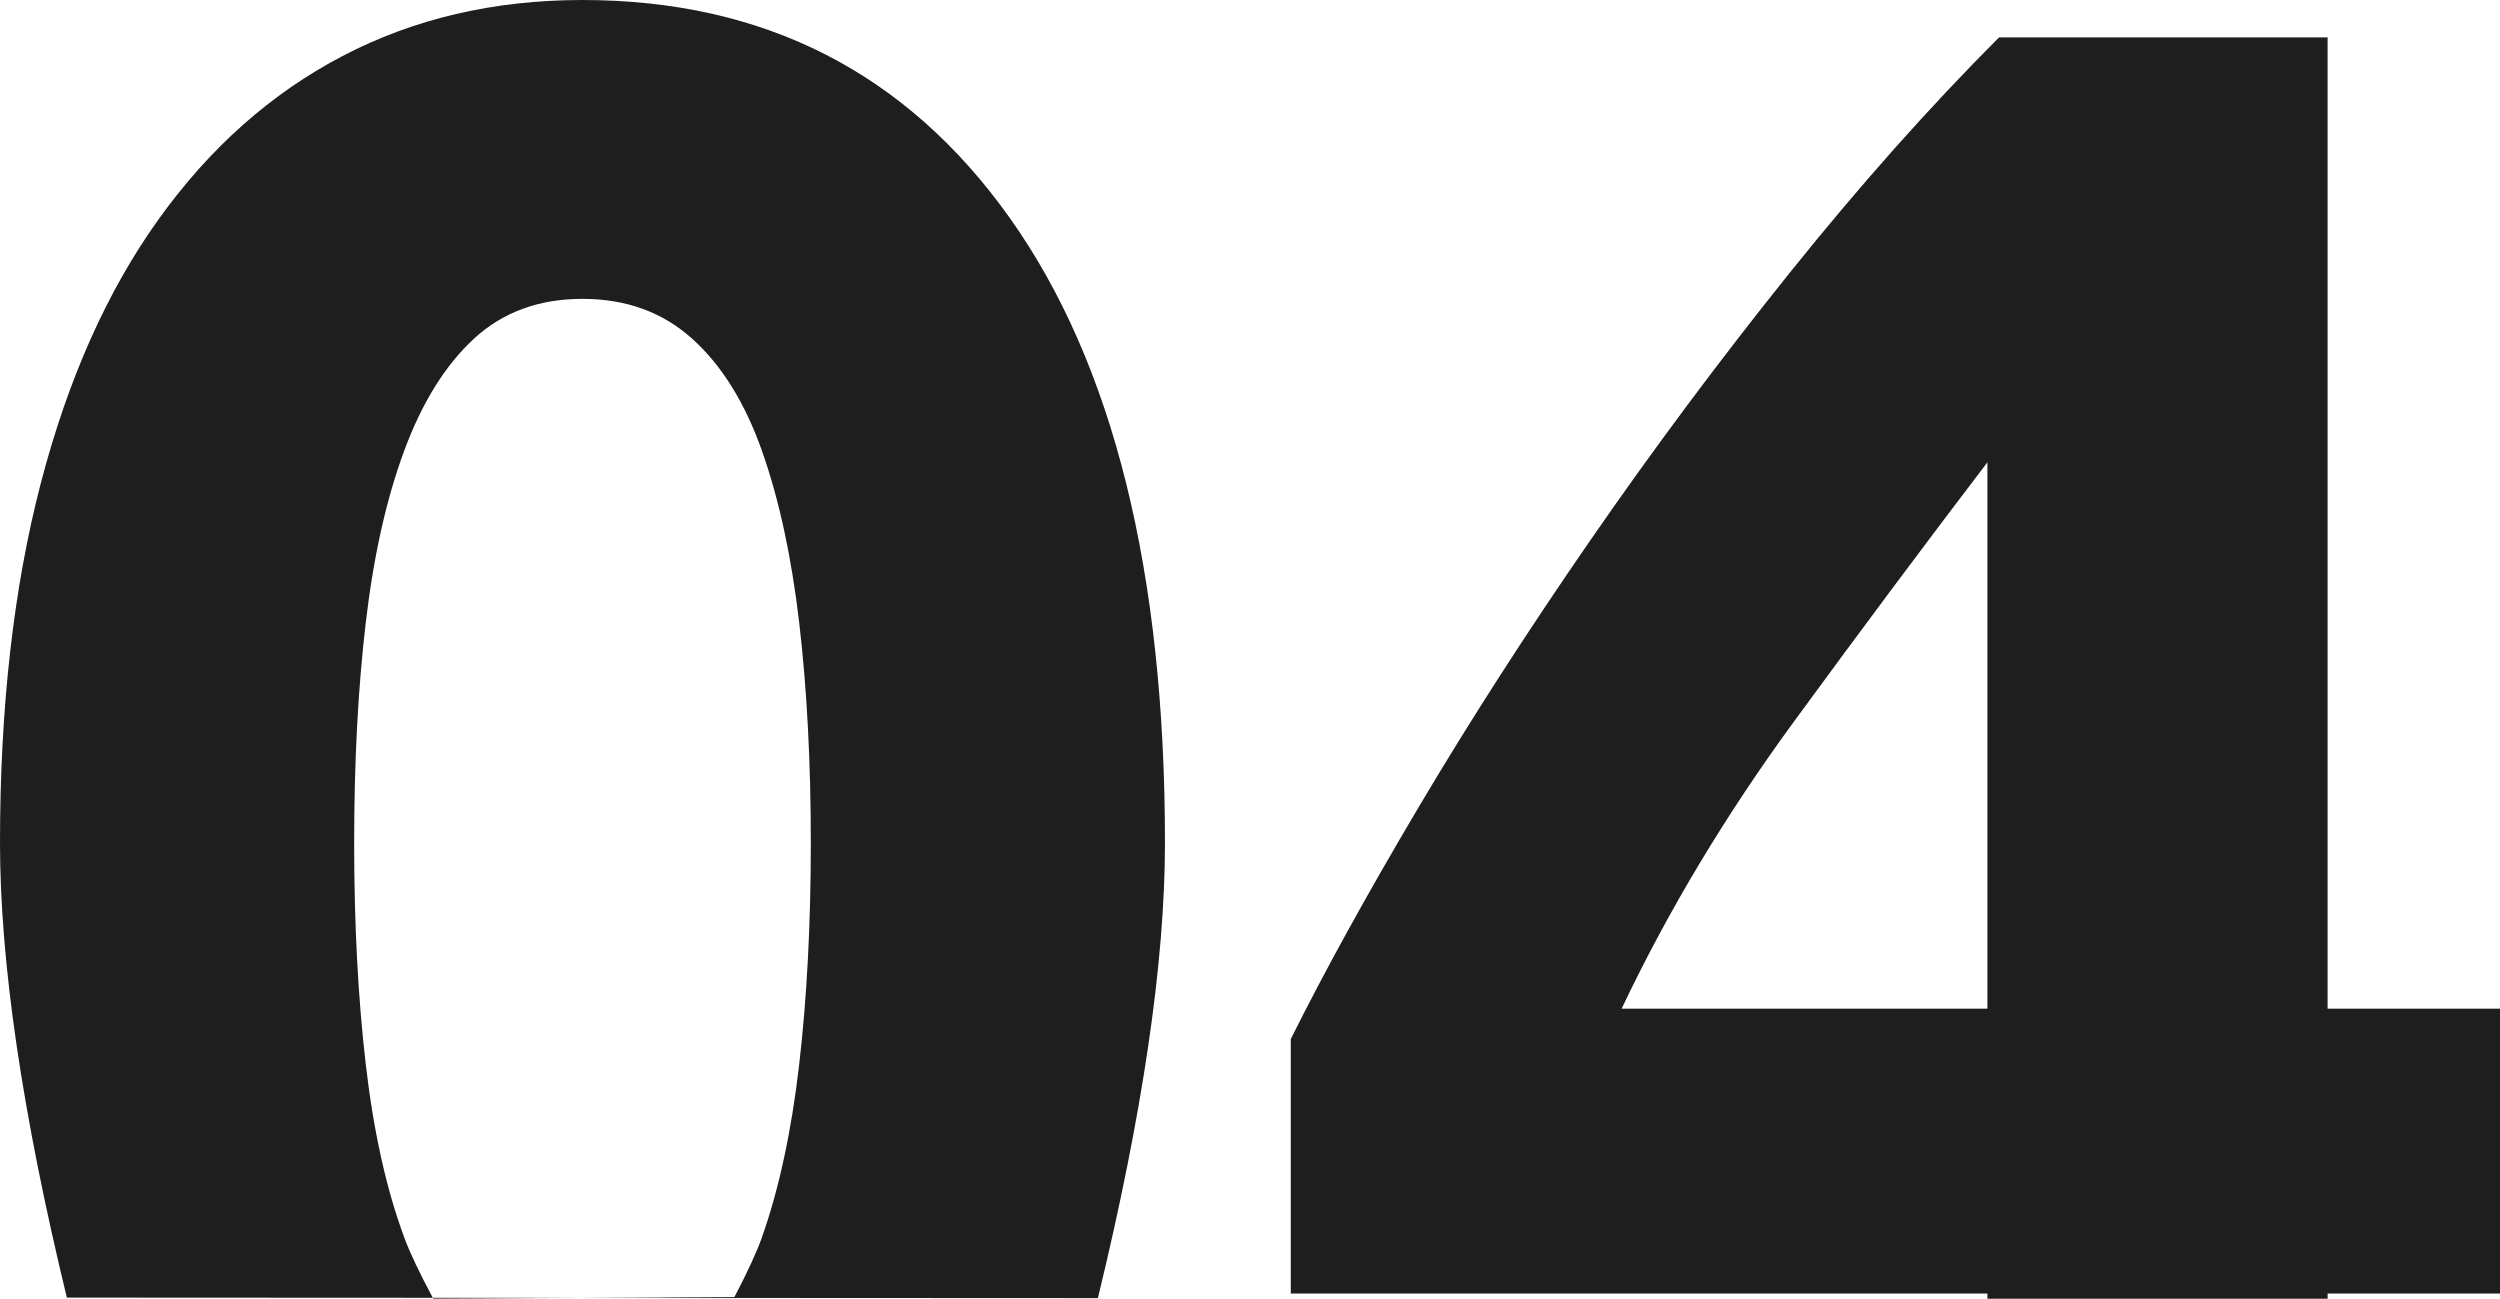 <?xml version="1.0" encoding="UTF-8"?> <svg xmlns="http://www.w3.org/2000/svg" xmlns:xlink="http://www.w3.org/1999/xlink" width="77px" height="40px" viewBox="0 0 77 40"> <!-- Generator: sketchtool 49.1 (51147) - http://www.bohemiancoding.com/sketch --> <title>E1A0920C-AA80-4414-BEC0-637538AB953A</title> <desc>Created with sketchtool.</desc> <defs></defs> <g id="Page-1" stroke="none" stroke-width="1" fill="none" fill-rule="evenodd"> <g id="MAIN" transform="translate(-140, -2909)" fill="#1D1E1D"> <path d="M175.881,2934.961 C175.881,2938.64 175.192,2943.314 173.815,2948.982 L142.059,2948.966 C140.686,2943.304 140,2938.635 140,2934.961 C140,2930.79 140.419,2927.098 141.256,2923.886 C142.093,2920.674 143.301,2917.965 144.88,2915.76 C146.459,2913.555 148.348,2911.877 150.549,2910.726 C152.75,2909.575 155.213,2909 157.94,2909 C163.538,2909 167.927,2911.241 171.109,2915.724 C174.29,2920.207 175.881,2926.619 175.881,2934.961 Z M164.973,2934.961 C164.973,2932.468 164.853,2930.203 164.614,2928.165 C164.375,2926.127 163.992,2924.366 163.466,2922.879 C162.94,2921.393 162.222,2920.243 161.313,2919.427 C160.404,2918.612 159.28,2918.205 157.94,2918.205 C156.601,2918.205 155.489,2918.612 154.603,2919.427 C153.718,2920.243 153.001,2921.393 152.451,2922.879 C151.9,2924.366 151.506,2926.127 151.267,2928.165 C151.027,2930.203 150.908,2932.468 150.908,2934.961 C150.908,2937.454 151.027,2939.731 151.267,2941.793 C151.506,2943.854 151.9,2945.628 152.451,2947.114 C152.624,2947.583 152.922,2948.211 153.344,2948.998 L162.62,2948.949 C163.023,2948.18 163.305,2947.569 163.466,2947.114 C163.992,2945.628 164.375,2943.854 164.614,2941.793 C164.853,2939.731 164.973,2937.454 164.973,2934.961 Z M201.212,2923.239 C199.347,2925.684 197.361,2928.345 195.256,2931.221 C193.151,2934.098 191.381,2937.046 189.946,2940.067 L201.212,2940.067 L201.212,2923.239 Z M211.69,2949 L201.212,2949 L201.212,2948.84 L179.756,2948.84 L179.756,2941.002 C180.808,2938.892 182.124,2936.507 183.703,2933.846 C185.281,2931.185 187.04,2928.453 188.977,2925.648 C190.915,2922.843 192.96,2920.099 195.113,2917.414 C197.266,2914.729 199.418,2912.308 201.571,2910.151 L211.69,2910.151 L211.69,2940.067 L217,2940.067 L217,2948.84 L211.69,2948.84 L211.69,2949 Z" id="Combined-Shape"></path> </g> </g> </svg> 